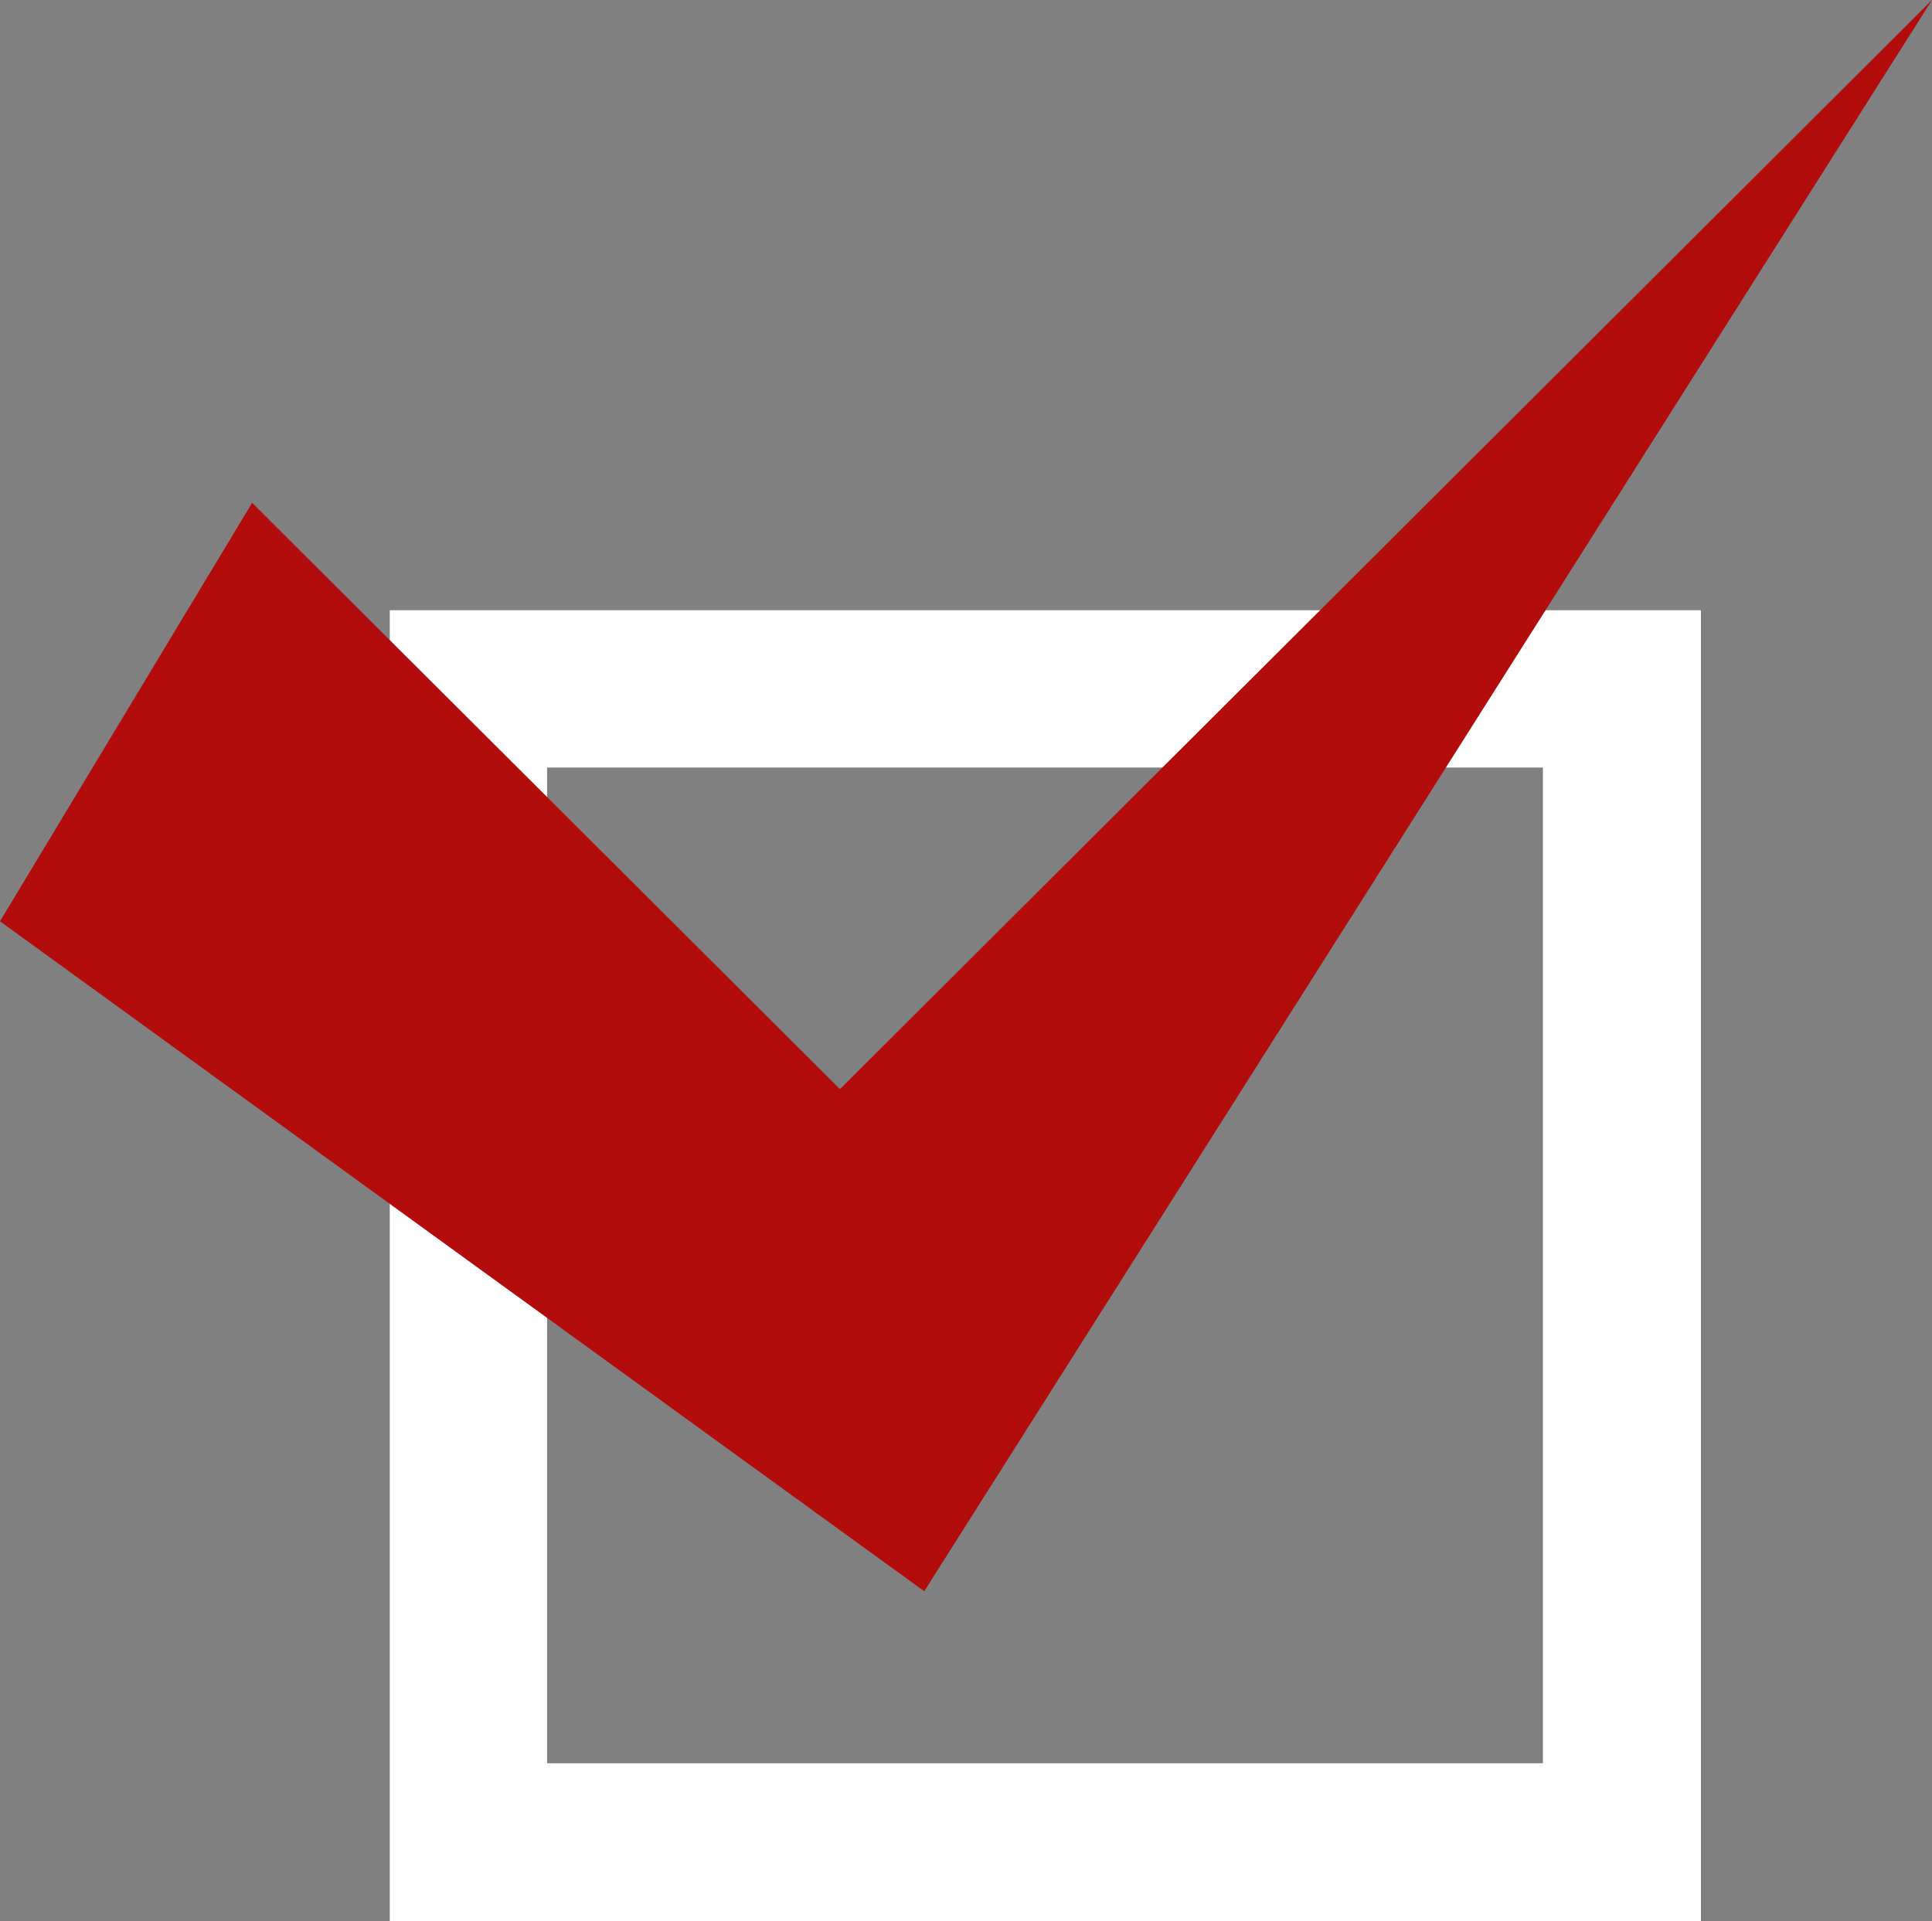 <?xml version="1.0" encoding="UTF-8"?><svg id="_レイヤー_2" xmlns="http://www.w3.org/2000/svg" viewBox="0 0 27.51 27.36"><rect x="0" y="0" width="27.51" height="27.36" fill="#808080" stroke="none"/><defs><style>.cls-1{fill:#b20c0c;}.cls-1,.cls-2{fill-rule:evenodd;stroke-width:0px;}.cls-2{fill:#fff;}</style></defs><g id="PC"><g id="_レイヤー_10"><path class="cls-2" d="m5.55,8.69v18.67h18.67V8.69H5.55Zm16.42,16.42H7.79v-14.18h14.18v14.18Z"/><path class="cls-1" d="m0,13.12l13.16,9.54L27.51,0l-15.55,15.51L3.59,7.16,0,13.12Z"/></g></g></svg>
